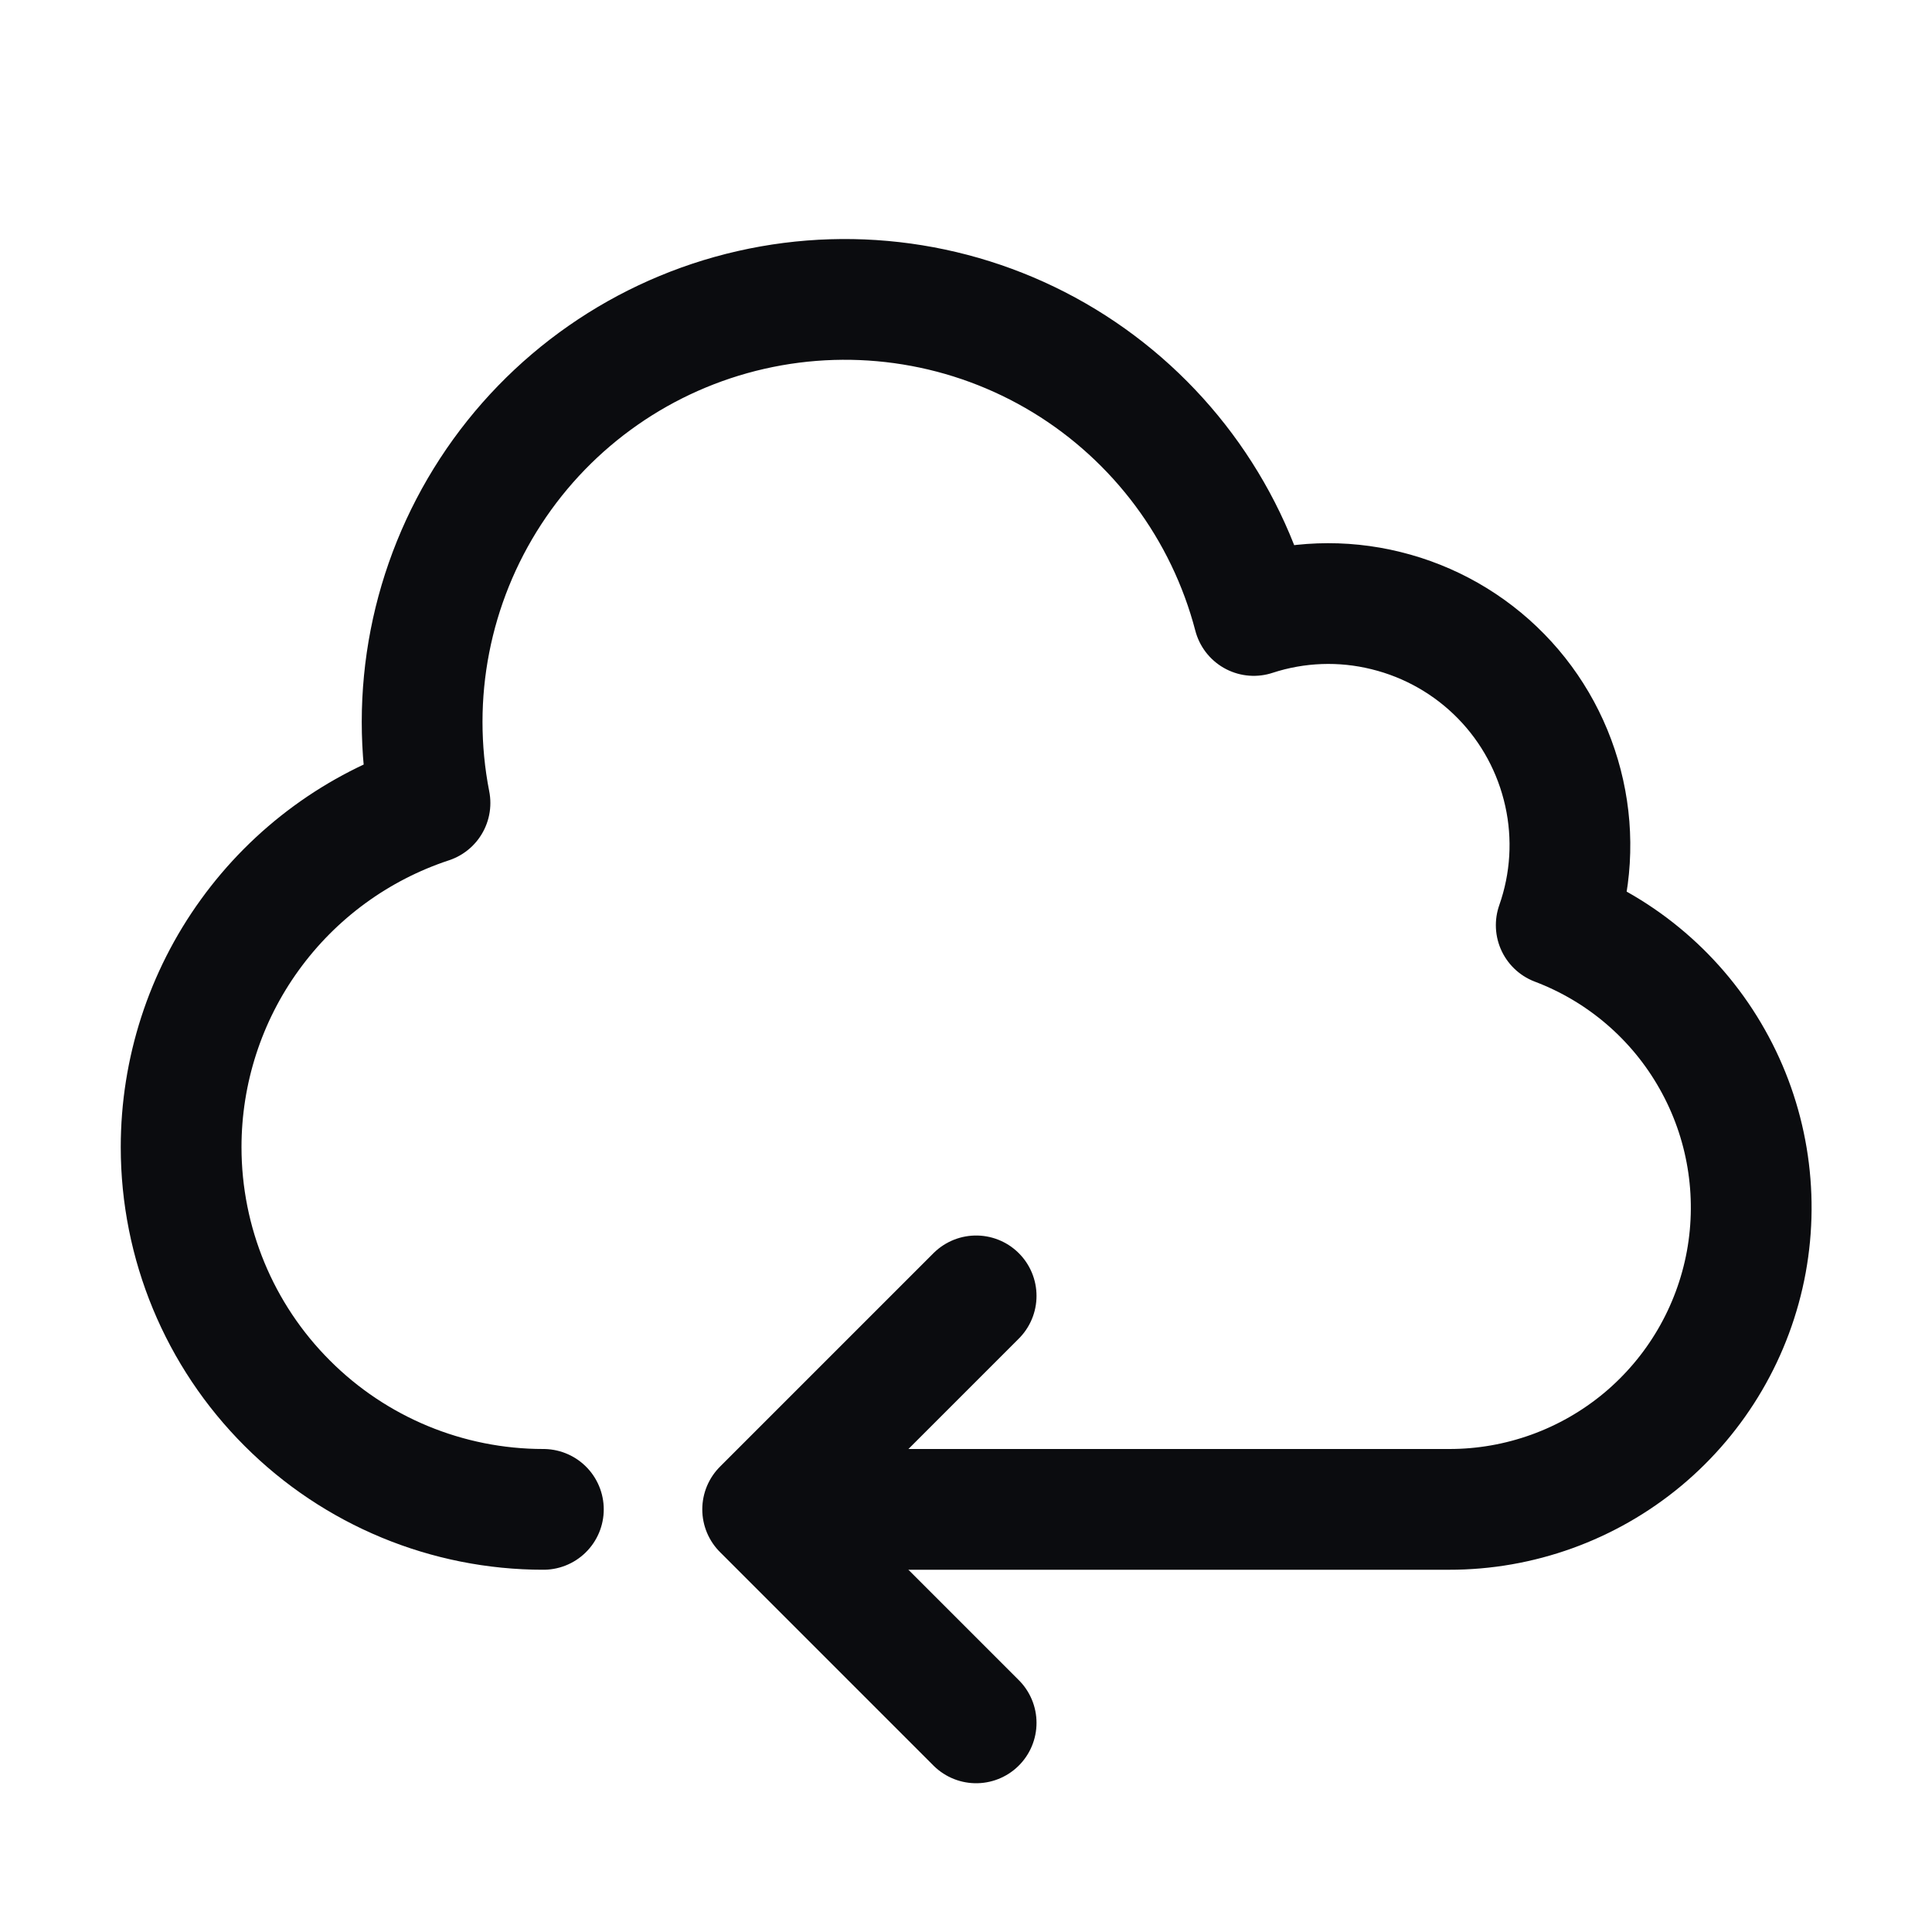 <svg xmlns="http://www.w3.org/2000/svg" fill="none" viewBox="0 0 16 16" height="16" width="16">
<g clip-path="url(#clip0_6028_24394)">
<path stroke-linejoin="round" stroke-linecap="round" stroke="#0B0C0F" d="M4.5 12.5C3.704 12.5 2.941 12.184 2.379 11.621C1.816 11.059 1.5 10.296 1.5 9.5C1.5 8.869 1.699 8.253 2.069 7.742C2.439 7.23 2.961 6.848 3.561 6.65C3.386 5.757 3.567 4.832 4.063 4.07C4.559 3.308 5.332 2.769 6.219 2.567C7.106 2.365 8.036 2.516 8.813 2.988C9.59 3.461 10.153 4.217 10.383 5.097C10.737 4.981 11.117 4.967 11.479 5.057C11.841 5.146 12.171 5.334 12.432 5.601C12.693 5.868 12.873 6.202 12.954 6.567C13.035 6.931 13.012 7.31 12.888 7.662C13.435 7.869 13.893 8.262 14.18 8.772C14.468 9.281 14.567 9.876 14.462 10.451C14.356 11.027 14.052 11.547 13.602 11.922C13.152 12.296 12.585 12.501 12 12.5H6.907"></path>
<path stroke-linejoin="round" stroke-linecap="round" stroke="#0B0C0F" d="M8.084 10.732L6.316 12.5L8.084 14.268"></path>
</g>
<defs>
<clipPath id="clip0_6028_24394">
<rect fill="white" height="16" width="16"></rect>
</clipPath>
</defs>
</svg>
